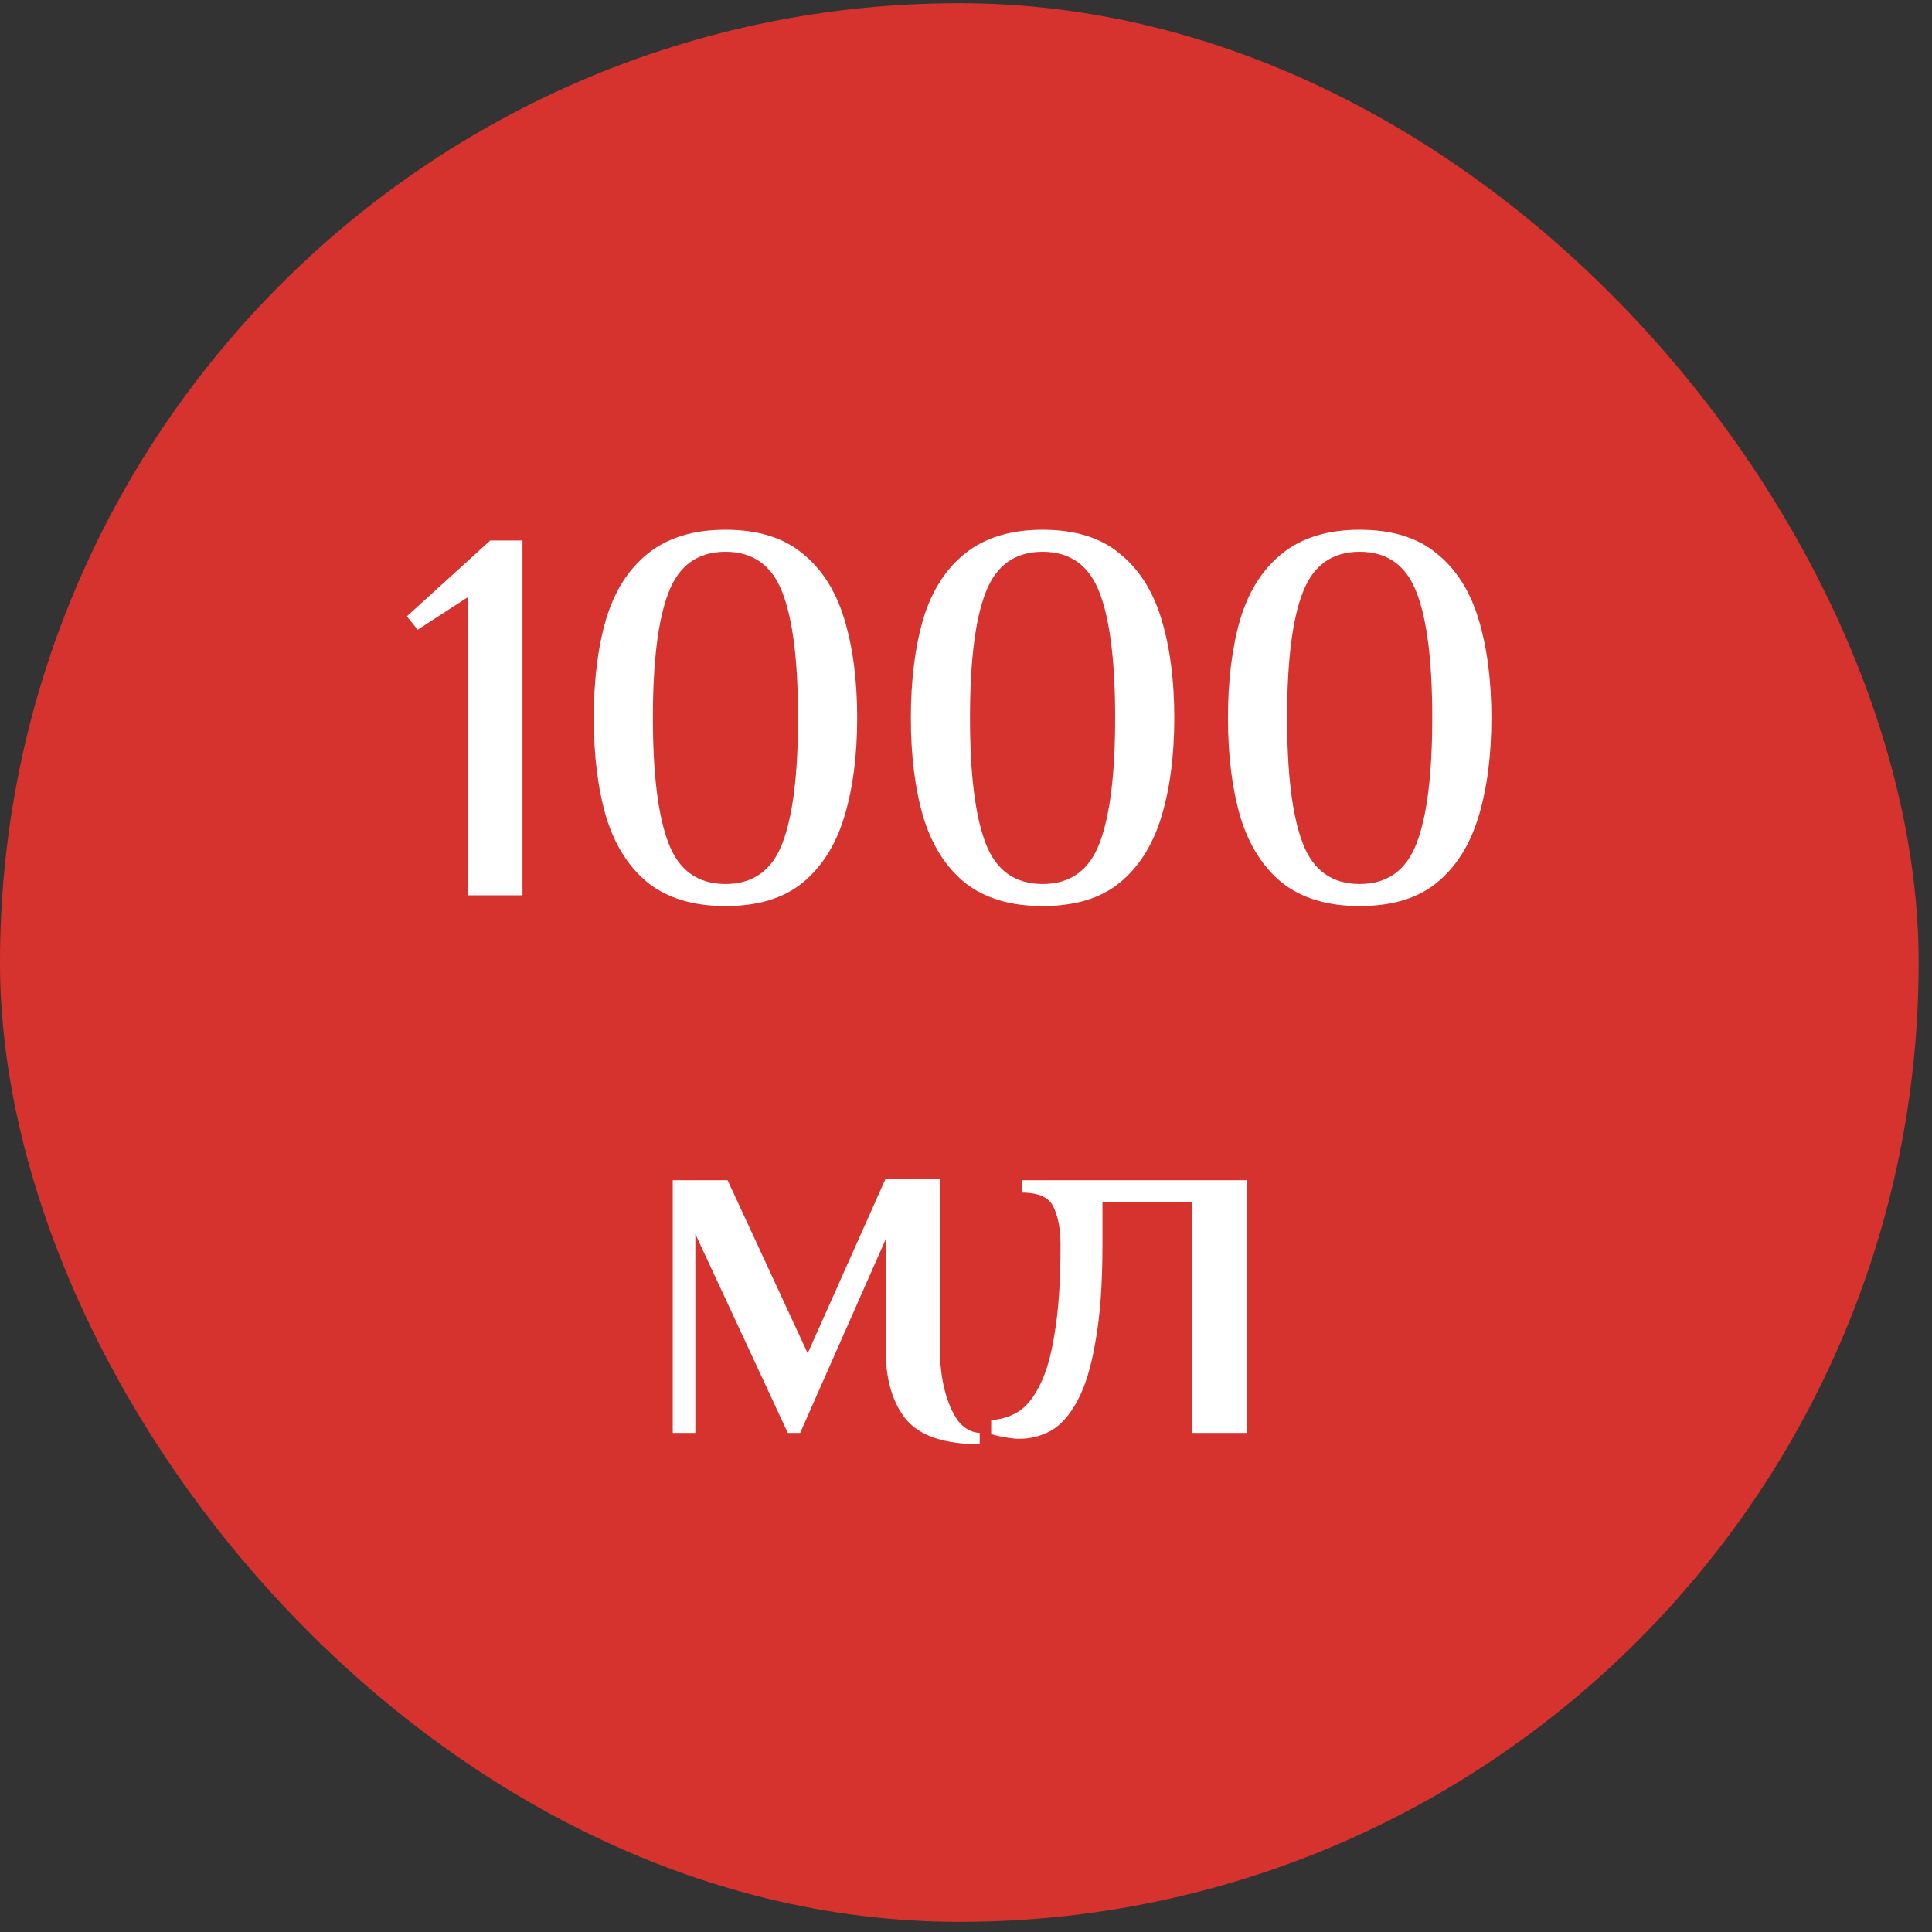 <?xml version="1.0" encoding="UTF-8"?> <svg xmlns="http://www.w3.org/2000/svg" width="115" height="115" viewBox="0 0 115 115" fill="none"><rect x="0" y="0" width="115" height="115" fill="#333333" stroke="none"/><g data-figma-bg-blur-radius="9.93583"><rect y="0.19" width="114.205" height="114.205" rx="57.102" fill="#FF342D" fill-opacity="0.8"></rect><path d="M27.869 53.292V35.532L24.861 37.484L24.221 36.684L29.181 32.172H31.101V53.292H27.869ZM43.183 53.932C41.285 53.932 39.748 53.473 38.575 52.556C37.423 51.617 36.591 50.305 36.079 48.62C35.589 46.935 35.343 44.972 35.343 42.732C35.343 40.492 35.589 38.529 36.079 36.844C36.591 35.159 37.423 33.857 38.575 32.94C39.748 32.001 41.285 31.532 43.183 31.532C45.103 31.532 46.629 32.001 47.759 32.94C48.911 33.857 49.743 35.159 50.255 36.844C50.767 38.529 51.023 40.492 51.023 42.732C51.023 44.972 50.767 46.935 50.255 48.62C49.743 50.305 48.911 51.617 47.759 52.556C46.629 53.473 45.103 53.932 43.183 53.932ZM43.183 52.62C44.826 52.62 45.956 51.809 46.575 50.188C47.194 48.567 47.503 46.081 47.503 42.732C47.503 39.361 47.194 36.876 46.575 35.276C45.956 33.655 44.826 32.844 43.183 32.844C41.541 32.844 40.41 33.655 39.791 35.276C39.172 36.876 38.863 39.361 38.863 42.732C38.863 46.081 39.172 48.567 39.791 50.188C40.41 51.809 41.541 52.62 43.183 52.62ZM62.058 53.932C60.16 53.932 58.623 53.473 57.45 52.556C56.298 51.617 55.466 50.305 54.954 48.62C54.464 46.935 54.218 44.972 54.218 42.732C54.218 40.492 54.464 38.529 54.954 36.844C55.466 35.159 56.298 33.857 57.45 32.94C58.623 32.001 60.16 31.532 62.058 31.532C63.978 31.532 65.504 32.001 66.634 32.94C67.786 33.857 68.618 35.159 69.13 36.844C69.642 38.529 69.898 40.492 69.898 42.732C69.898 44.972 69.642 46.935 69.13 48.62C68.618 50.305 67.786 51.617 66.634 52.556C65.504 53.473 63.978 53.932 62.058 53.932ZM62.058 52.62C63.701 52.62 64.832 51.809 65.45 50.188C66.069 48.567 66.378 46.081 66.378 42.732C66.378 39.361 66.069 36.876 65.45 35.276C64.832 33.655 63.701 32.844 62.058 32.844C60.416 32.844 59.285 33.655 58.666 35.276C58.047 36.876 57.738 39.361 57.738 42.732C57.738 46.081 58.047 48.567 58.666 50.188C59.285 51.809 60.416 52.62 62.058 52.62ZM80.933 53.932C79.034 53.932 77.499 53.473 76.325 52.556C75.173 51.617 74.341 50.305 73.829 48.62C73.338 46.935 73.093 44.972 73.093 42.732C73.093 40.492 73.338 38.529 73.829 36.844C74.341 35.159 75.173 33.857 76.325 32.94C77.499 32.001 79.034 31.532 80.933 31.532C82.853 31.532 84.379 32.001 85.509 32.94C86.661 33.857 87.493 35.159 88.005 36.844C88.517 38.529 88.773 40.492 88.773 42.732C88.773 44.972 88.517 46.935 88.005 48.62C87.493 50.305 86.661 51.617 85.509 52.556C84.379 53.473 82.853 53.932 80.933 53.932ZM80.933 52.62C82.576 52.62 83.707 51.809 84.325 50.188C84.944 48.567 85.253 46.081 85.253 42.732C85.253 39.361 84.944 36.876 84.325 35.276C83.707 33.655 82.576 32.844 80.933 32.844C79.29 32.844 78.16 33.655 77.541 35.276C76.922 36.876 76.613 39.361 76.613 42.732C76.613 46.081 76.922 48.567 77.541 50.188C78.16 51.809 79.29 52.62 80.933 52.62ZM58.317 85.964C56.226 85.964 54.765 85.473 53.933 84.492C53.122 83.489 52.717 82.103 52.717 80.332V73.772L47.629 85.292H46.893L41.389 73.452V85.292H40.045V70.252H43.309L48.077 80.556L52.717 70.156H55.949V80.332C55.949 81.207 56.045 82.017 56.237 82.764C56.429 83.511 56.696 84.119 57.037 84.588C57.4 85.036 57.826 85.271 58.317 85.292V85.964ZM60.663 85.644C60.45 85.644 60.162 85.612 59.799 85.548C59.437 85.484 59.17 85.42 58.999 85.356V84.524C59.532 84.503 60.044 84.353 60.535 84.076C61.026 83.799 61.463 83.287 61.847 82.54C62.252 81.793 62.562 80.737 62.775 79.372C63.01 78.007 63.127 76.247 63.127 74.092C63.127 73.175 62.989 72.428 62.711 71.852C62.455 71.276 61.826 70.988 60.823 70.988V70.252H74.199V85.292H70.967V71.564H65.623V74.092C65.623 76.417 65.484 78.337 65.207 79.852C64.951 81.367 64.588 82.551 64.119 83.404C63.671 84.236 63.148 84.823 62.551 85.164C61.954 85.484 61.325 85.644 60.663 85.644Z" fill="white"></path></g><defs><clipPath id="bgblur_0_1370_807_clip_path" transform="translate(9.936 9.746)"><rect y="0.19" width="114.205" height="114.205" rx="57.102"></rect></clipPath></defs></svg> 